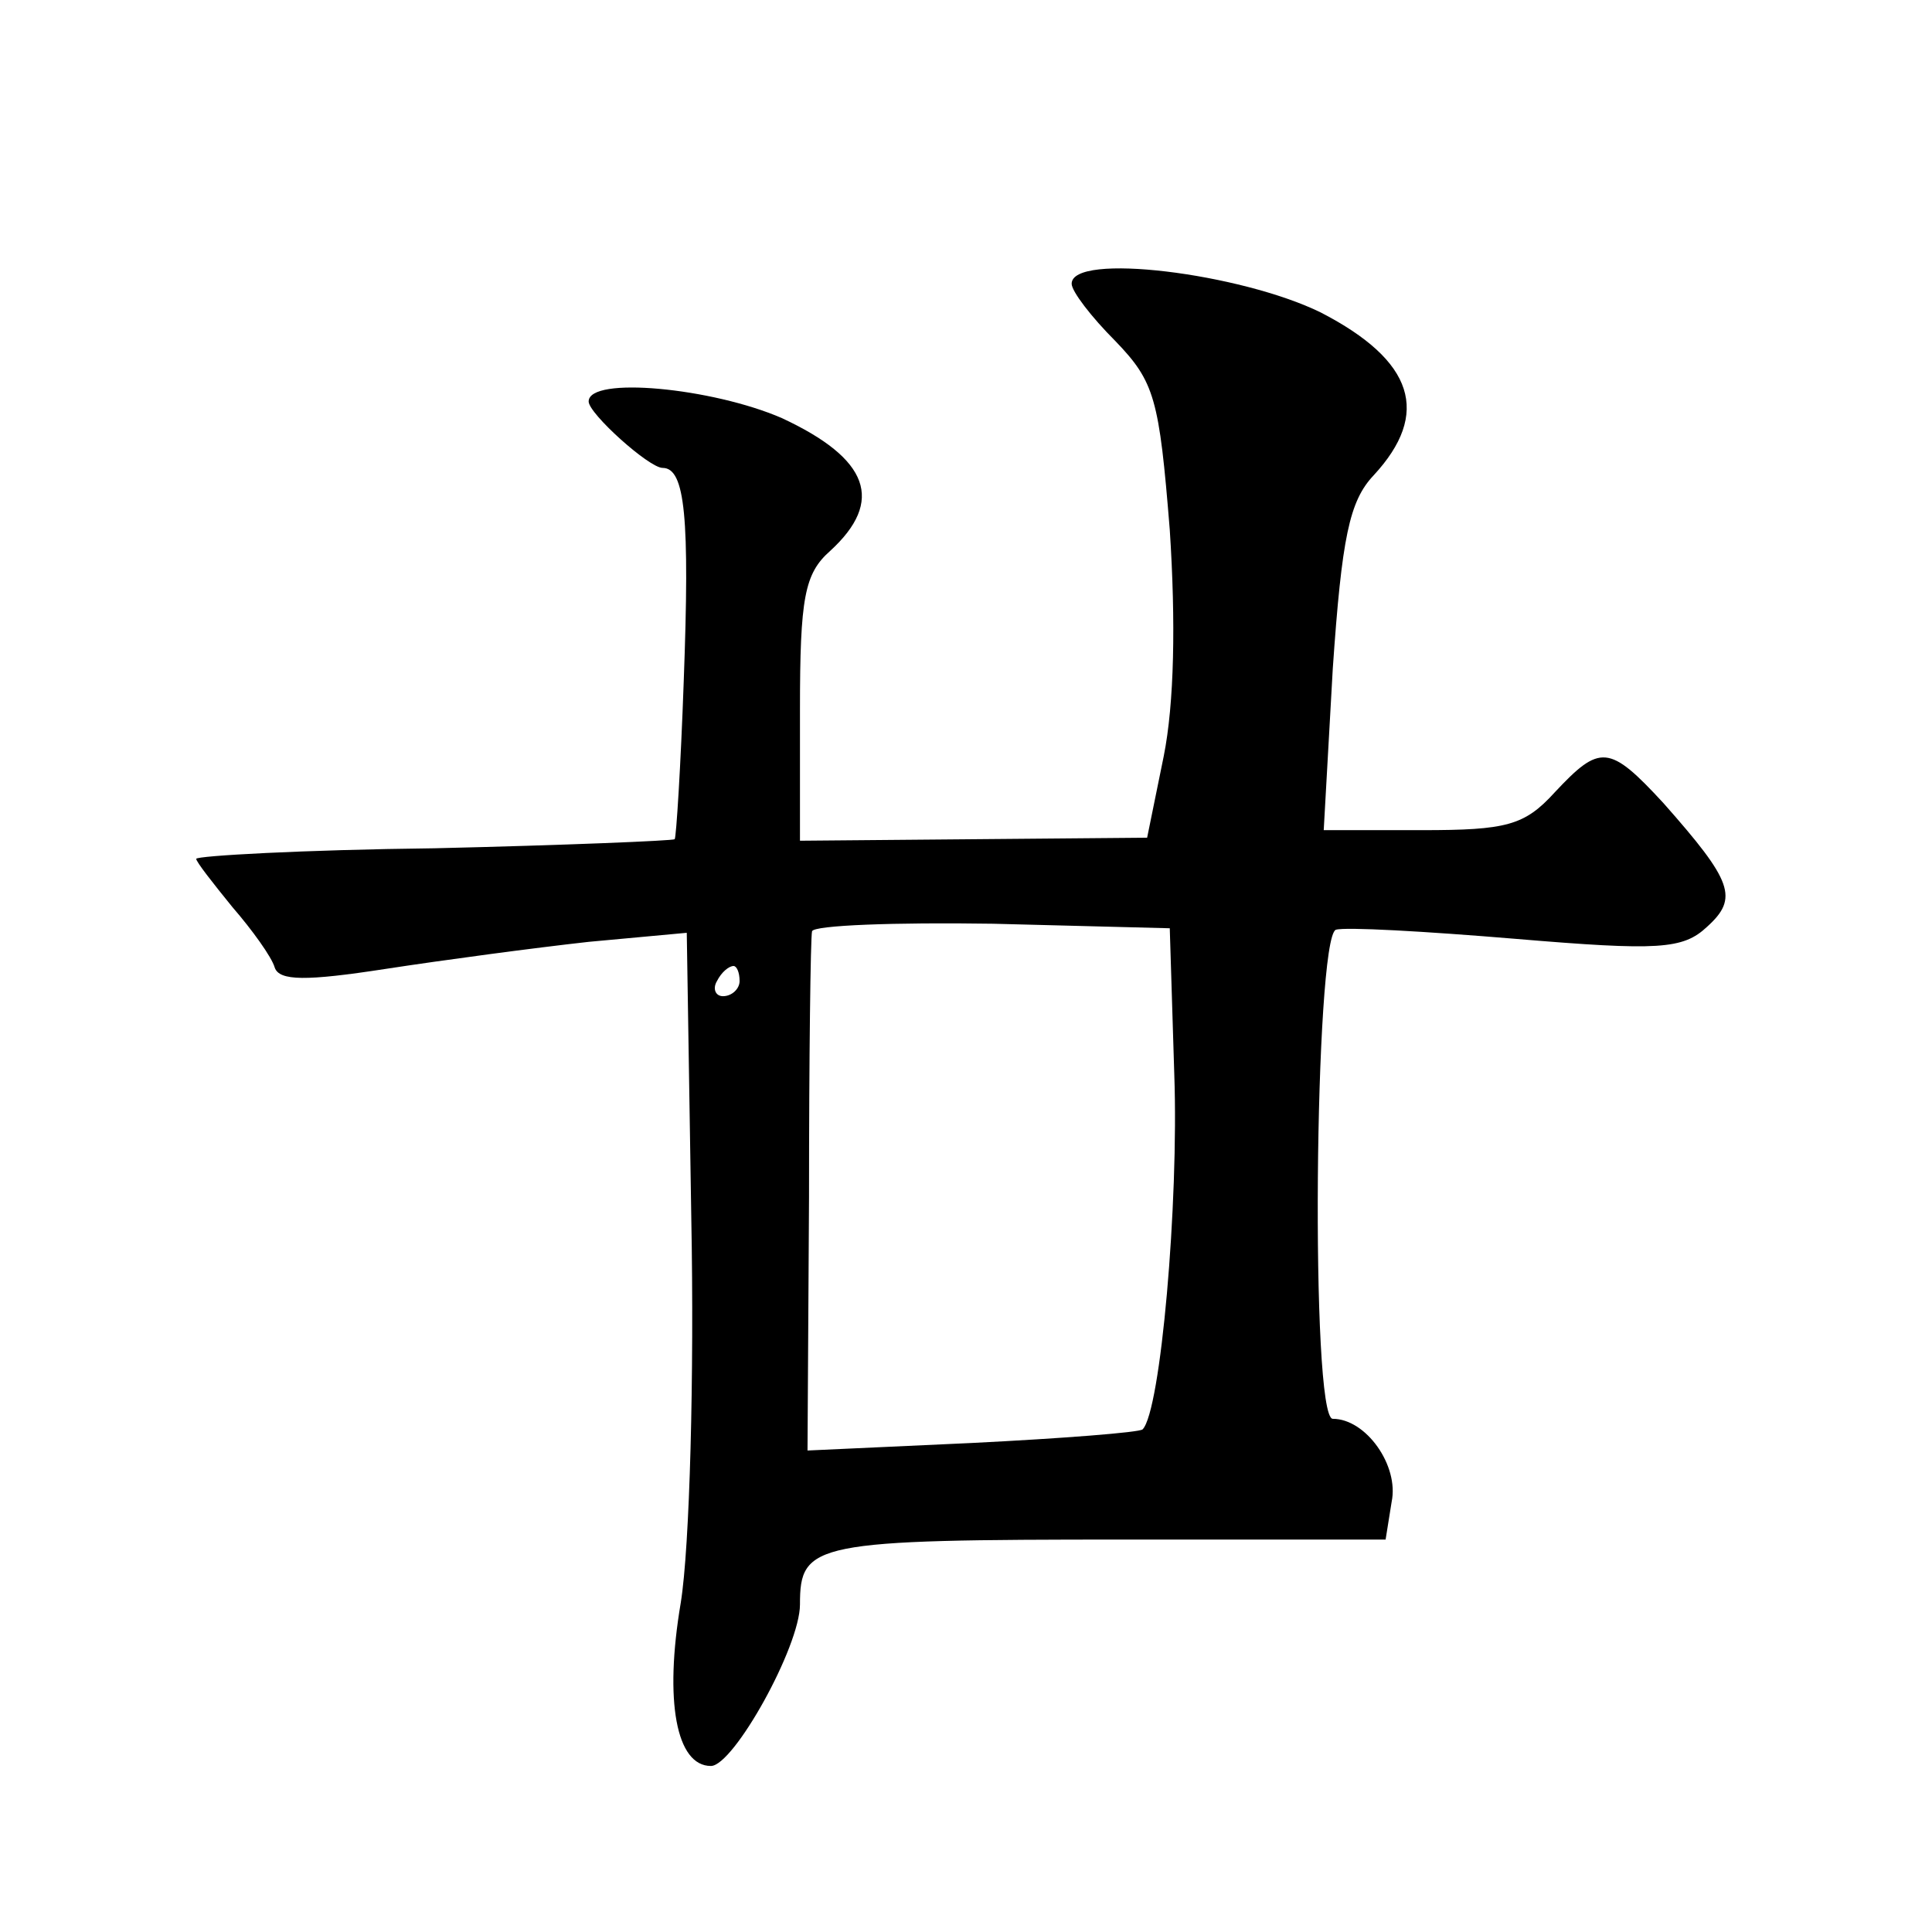 <?xml version="1.0" standalone="no"?>
<!DOCTYPE svg PUBLIC "-//W3C//DTD SVG 20010904//EN"
 "http://www.w3.org/TR/2001/REC-SVG-20010904/DTD/svg10.dtd">
<svg version="1.0" xmlns="http://www.w3.org/2000/svg"
 width="128pt" height="128pt" viewBox="0 0 128 128"
 preserveAspectRatio="xMidYMid meet">
<g transform="translate(0,128) scale(0.1,-0.1)"
fill="#0" stroke="none">
<path d="M710 1092 c0 -5 13 -22 29 -38 26 -27 29 -38 36 -125 4 -61 3 -115 -4
-150 l-11 -54 -115 -1 -115 -1 0 87 c0 74 3 90 20 105 36 33 26 61 -32 88 -46 20
-128 28 -128 11 0 -8 40 -44 49 -44 15 0 18 -33 14 -141 -2 -57 -5 -104 -6 -105
-1 -1 -73 -4 -159 -6 -87 -1 -158 -5 -158 -7 0 -2 11 -16 24 -32 13 -15 26 -33
28 -40 3 -9 21 -9 73 -1 39 6 99 14 135 18 l65 6 3 -189 c2 -104 -1 -218 -7 -255
-11 -65 -3 -108 20 -108 15 0 59 79 59 107 0 41 9 43 216 43 l172 0 4 25 c5 24
-17 55 -39 55 -15 0 -12 318 2 324 6 2 59 -1 119 -6 95 -8 111 -7 127 8 21 19 17
30 -29 82 -36 39 -42 39 -72 7 -20 -22 -32 -25 -88 -25 l-65 0 6 107 c6 87 11 111
27 128 38 41 27 76 -35 108 -53 26 -165 40 -165 19z m68 -524 c3 -85 -9 -223 -21
-235 -2 -2 -53 -6 -113 -9 l-109 -5 1 168 c0 92 1 172 2 176 1 4 55 6 120 5 l117
-3 3 -97z m-288 62 c0 -5 -5 -10 -11 -10 -5 0 -7 5 -4 10 3 6 8 10 11 10 2 0 4
-4 4 -10z"/>
</g>
</svg>
